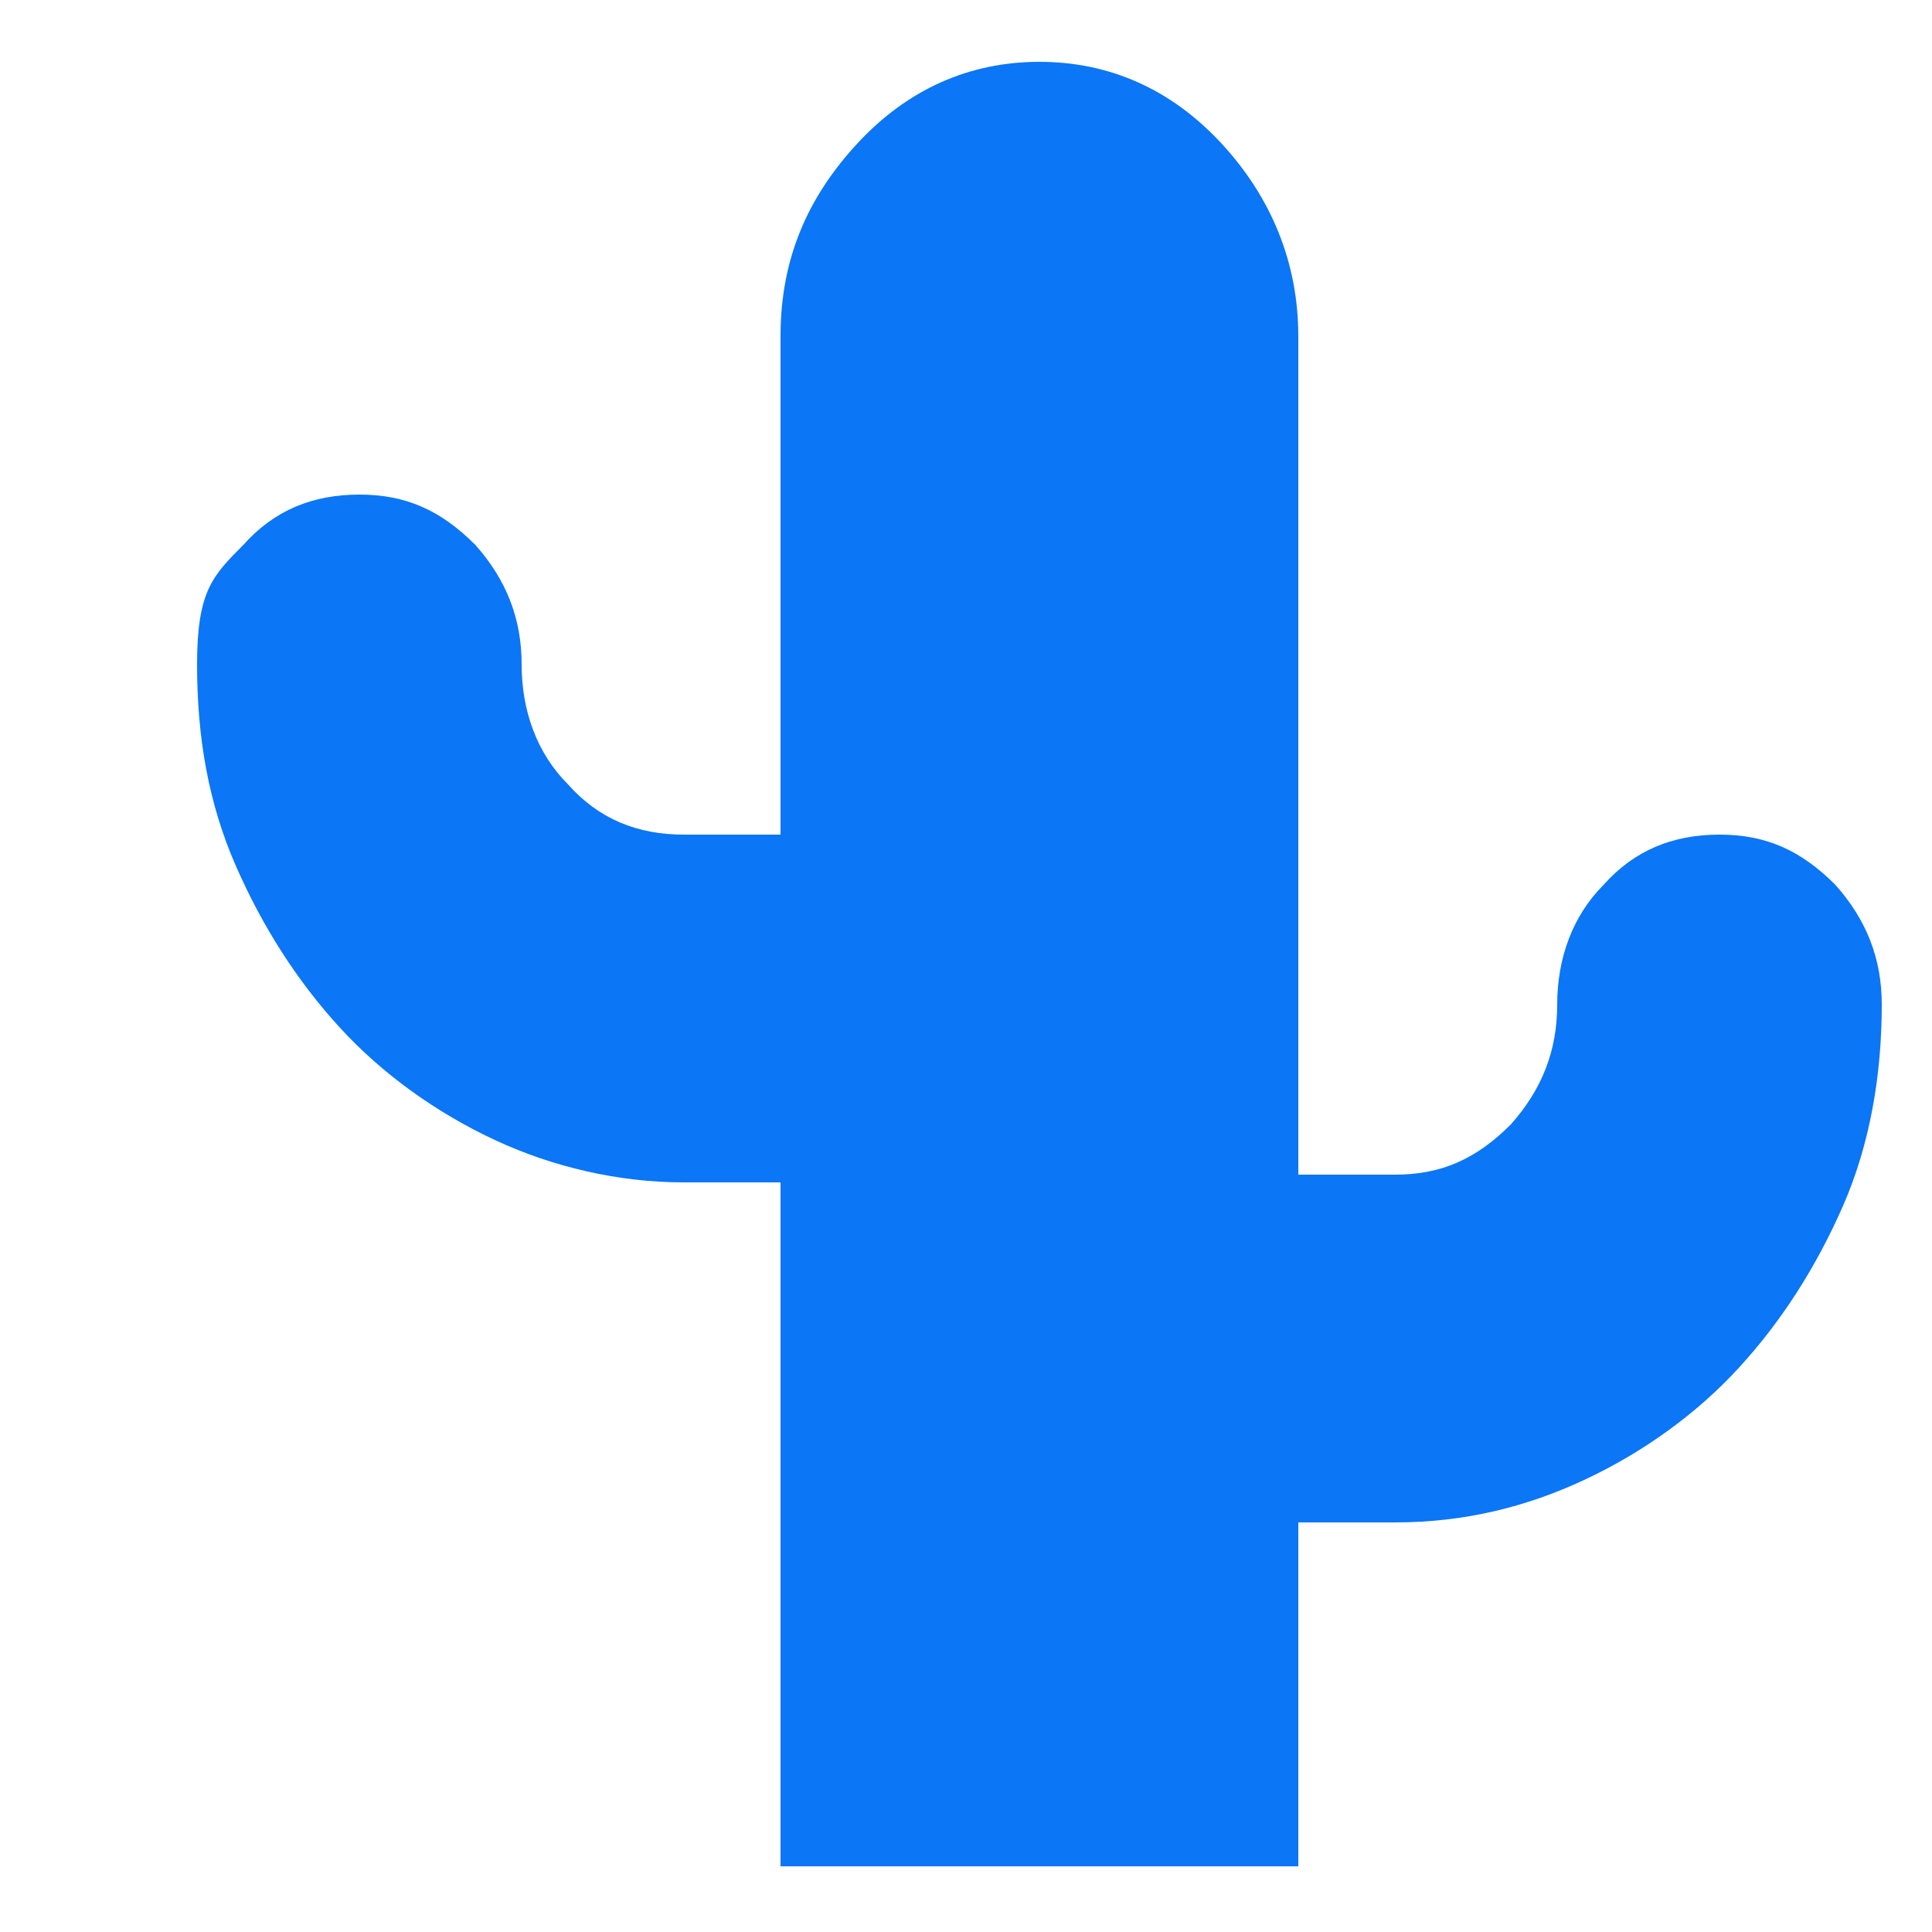 <svg xmlns="http://www.w3.org/2000/svg" id="Layer_1" viewBox="0 0 50 50"><defs><style> .st0 { fill: #0b76f6; } </style></defs><path class="st0" d="M48.7,26h0c0,1.8-.3,3.6-1,5.2-.7,1.6-1.6,3-2.7,4.2-1.1,1.2-2.5,2.2-4,2.9-1.5.7-3.1,1.1-4.9,1.1h-2.5v8.9h-13.4v-17.7h-2.5c-1.7,0-3.4-.4-4.9-1.1-1.5-.7-2.9-1.7-4-2.9-1.1-1.2-2-2.6-2.7-4.2-.7-1.6-1-3.3-1-5.2s.4-2.3,1.2-3.1c.8-.9,1.8-1.3,3-1.3s2.1.4,3,1.3c.8.9,1.2,1.9,1.2,3.1s.4,2.3,1.2,3.1c.8.9,1.8,1.3,3,1.3h2.5v-12.9c0-2,.7-3.6,2-5,1.3-1.4,2.9-2.1,4.7-2.1s3.4.7,4.7,2.1c1.3,1.4,2,3.1,2,5v21.7h2.5c1.2,0,2.1-.4,3-1.3.8-.9,1.2-1.9,1.2-3.1s.4-2.3,1.2-3.1c.8-.9,1.8-1.3,3-1.3s2.1.4,3,1.3c.8.9,1.2,1.9,1.2,3.1Z"></path></svg>